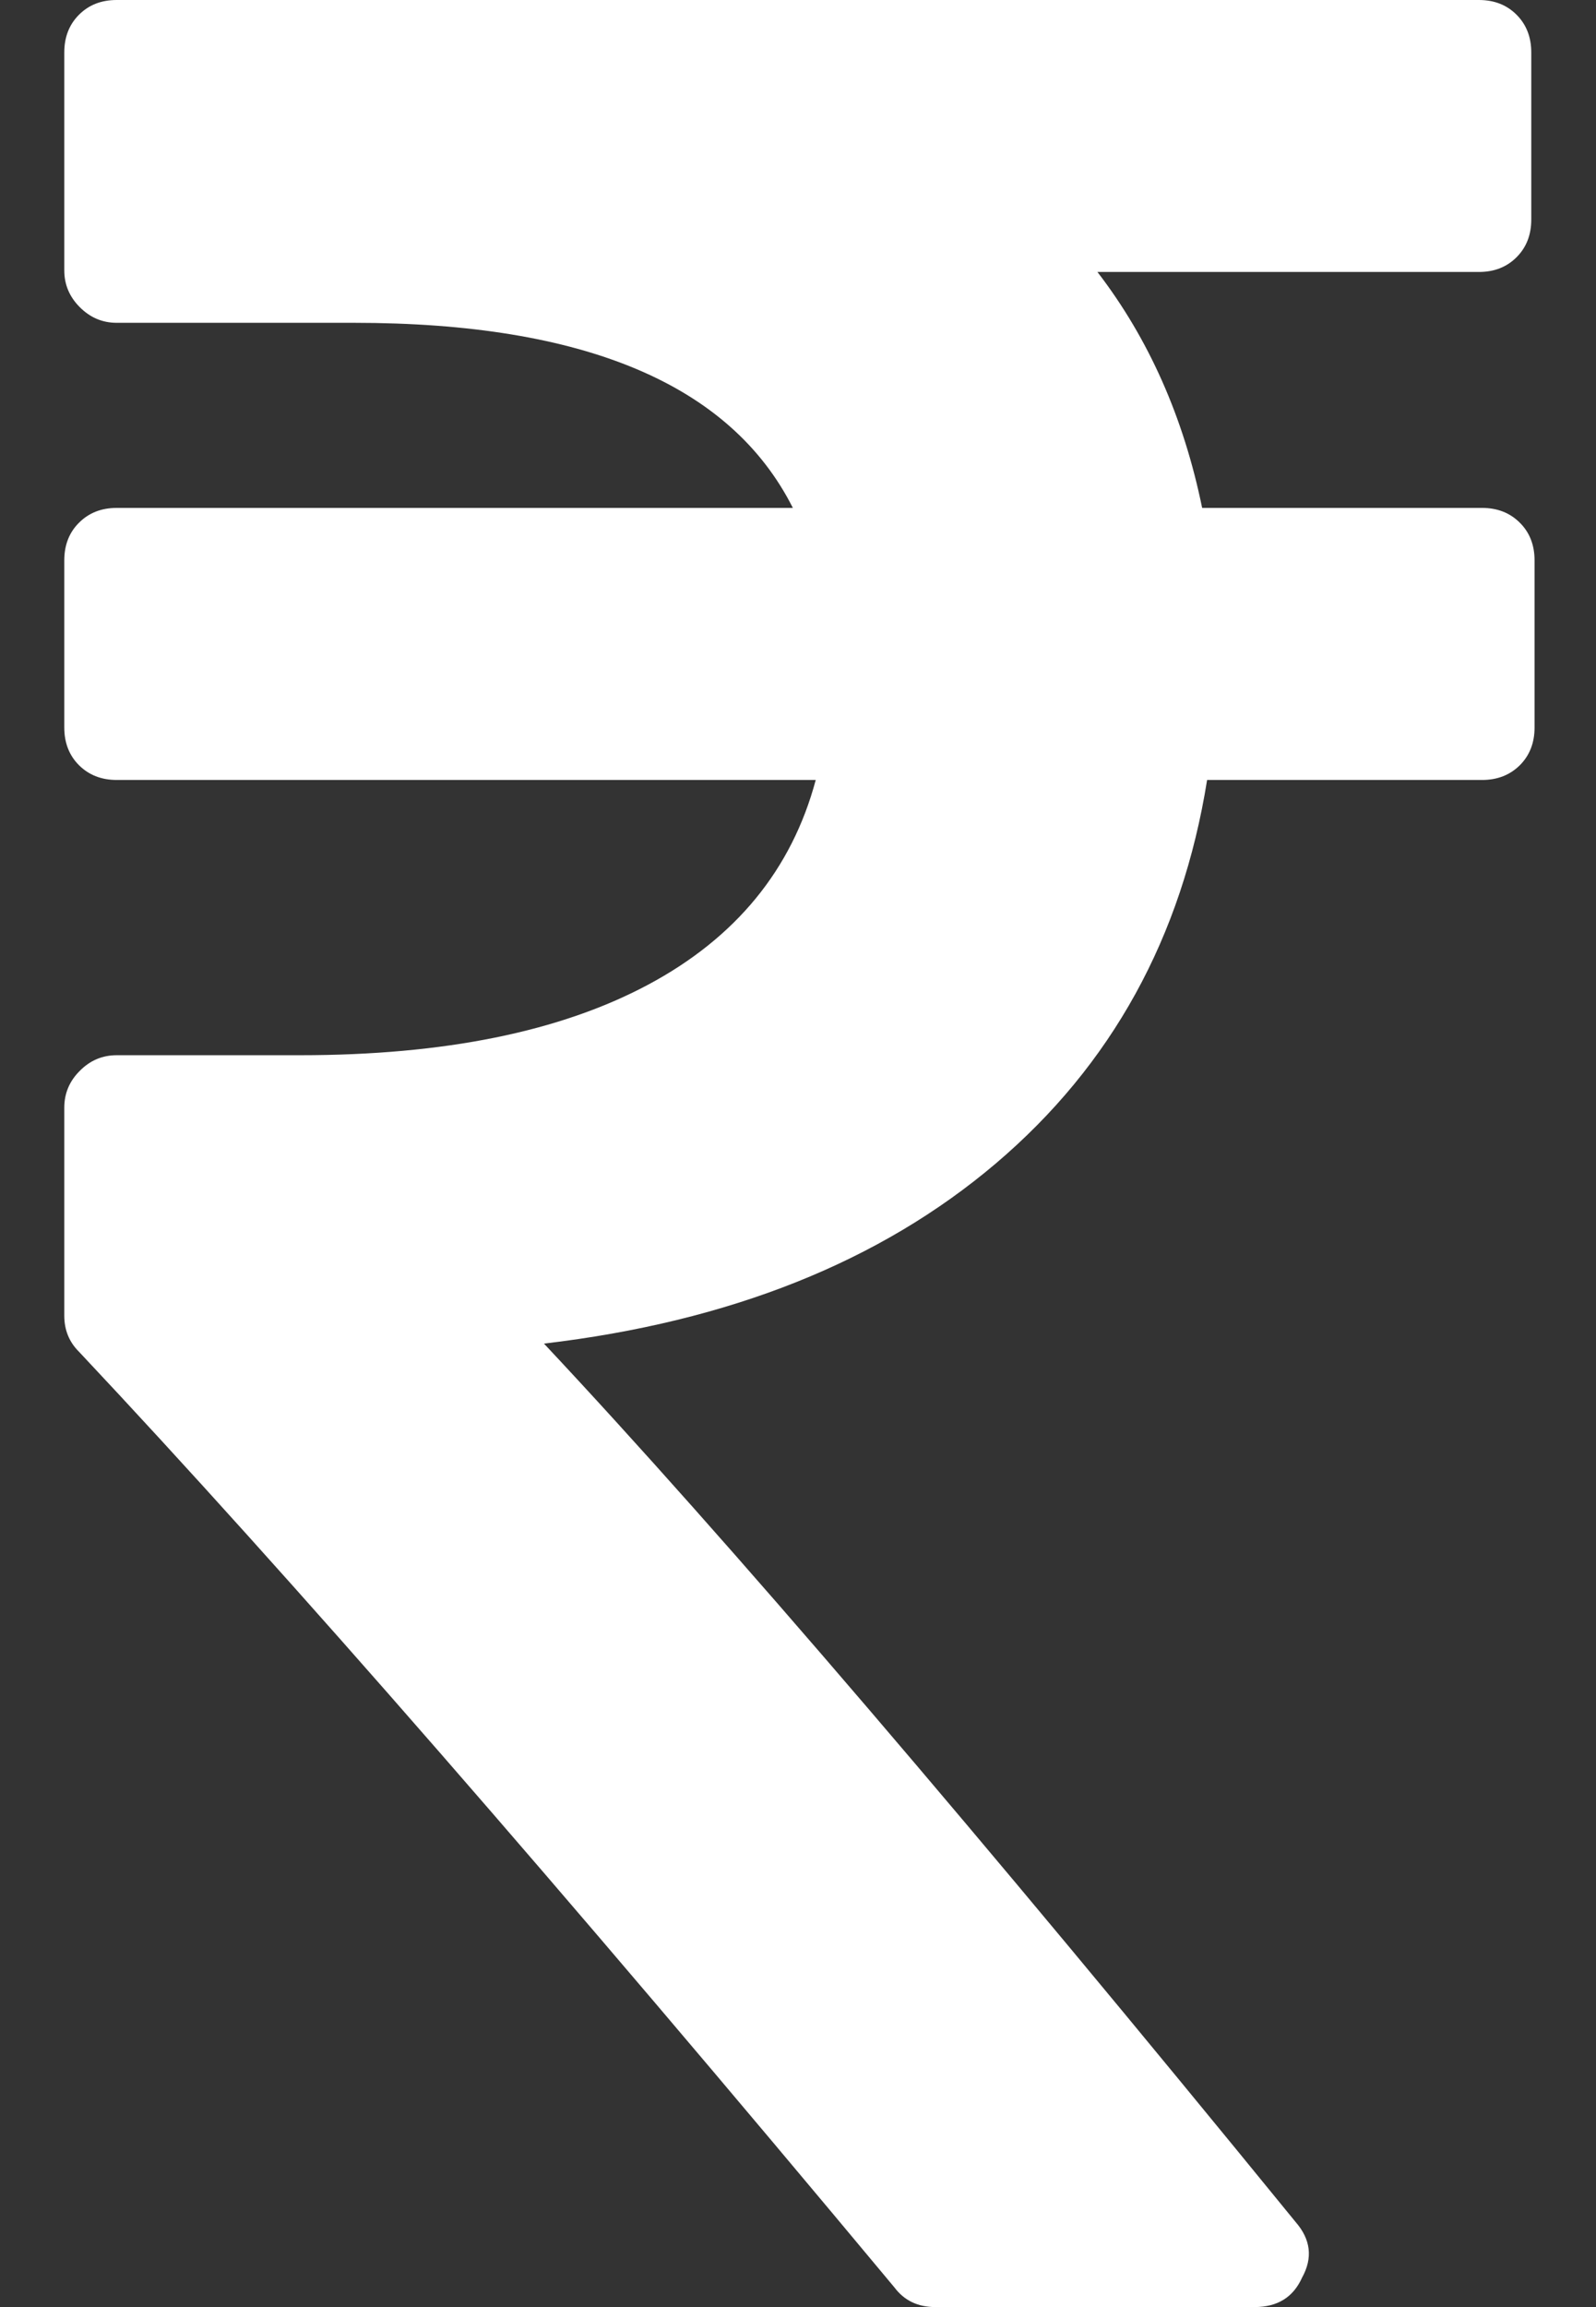 <svg width="18" height="26" viewBox="0 0 18 26" fill="none" xmlns="http://www.w3.org/2000/svg">
<rect x="0" y="0" width="18" height="26" fill="#333333" stroke="none"/>
<path d="M17.307 6.315V8.199C17.307 8.371 17.252 8.513 17.141 8.624C17.03 8.734 16.888 8.79 16.716 8.79H13.614C13.331 10.562 12.537 12.003 11.232 13.111C9.927 14.219 8.228 14.896 6.135 15.142C8.191 17.333 11.016 20.633 14.611 25.04C14.783 25.237 14.808 25.446 14.685 25.668C14.586 25.889 14.408 26 14.149 26H10.549C10.351 26 10.198 25.926 10.087 25.778C6.32 21.26 3.254 17.746 0.891 15.234C0.78 15.124 0.725 14.988 0.725 14.828V12.483C0.725 12.323 0.783 12.184 0.9 12.068C1.017 11.95 1.155 11.892 1.316 11.892H3.384C5.009 11.892 6.317 11.627 7.308 11.098C8.299 10.569 8.93 9.799 9.2 8.79H1.316C1.143 8.79 1.002 8.734 0.891 8.624C0.78 8.513 0.725 8.371 0.725 8.199V6.315C0.725 6.143 0.78 6.001 0.891 5.891C1.002 5.78 1.143 5.724 1.316 5.724H8.942C8.24 4.333 6.591 3.638 3.993 3.638H1.316C1.155 3.638 1.017 3.579 0.9 3.462C0.783 3.345 0.725 3.207 0.725 3.047V0.591C0.725 0.419 0.78 0.277 0.891 0.166C1.002 0.055 1.143 0 1.316 0H16.679C16.852 0 16.993 0.055 17.104 0.166C17.215 0.277 17.27 0.419 17.27 0.591V2.474C17.27 2.647 17.215 2.788 17.104 2.899C16.993 3.01 16.852 3.065 16.679 3.065H12.377C12.955 3.816 13.349 4.703 13.558 5.724H16.716C16.888 5.724 17.03 5.78 17.141 5.891C17.252 6.001 17.307 6.143 17.307 6.315Z" fill="white"/>
</svg>
